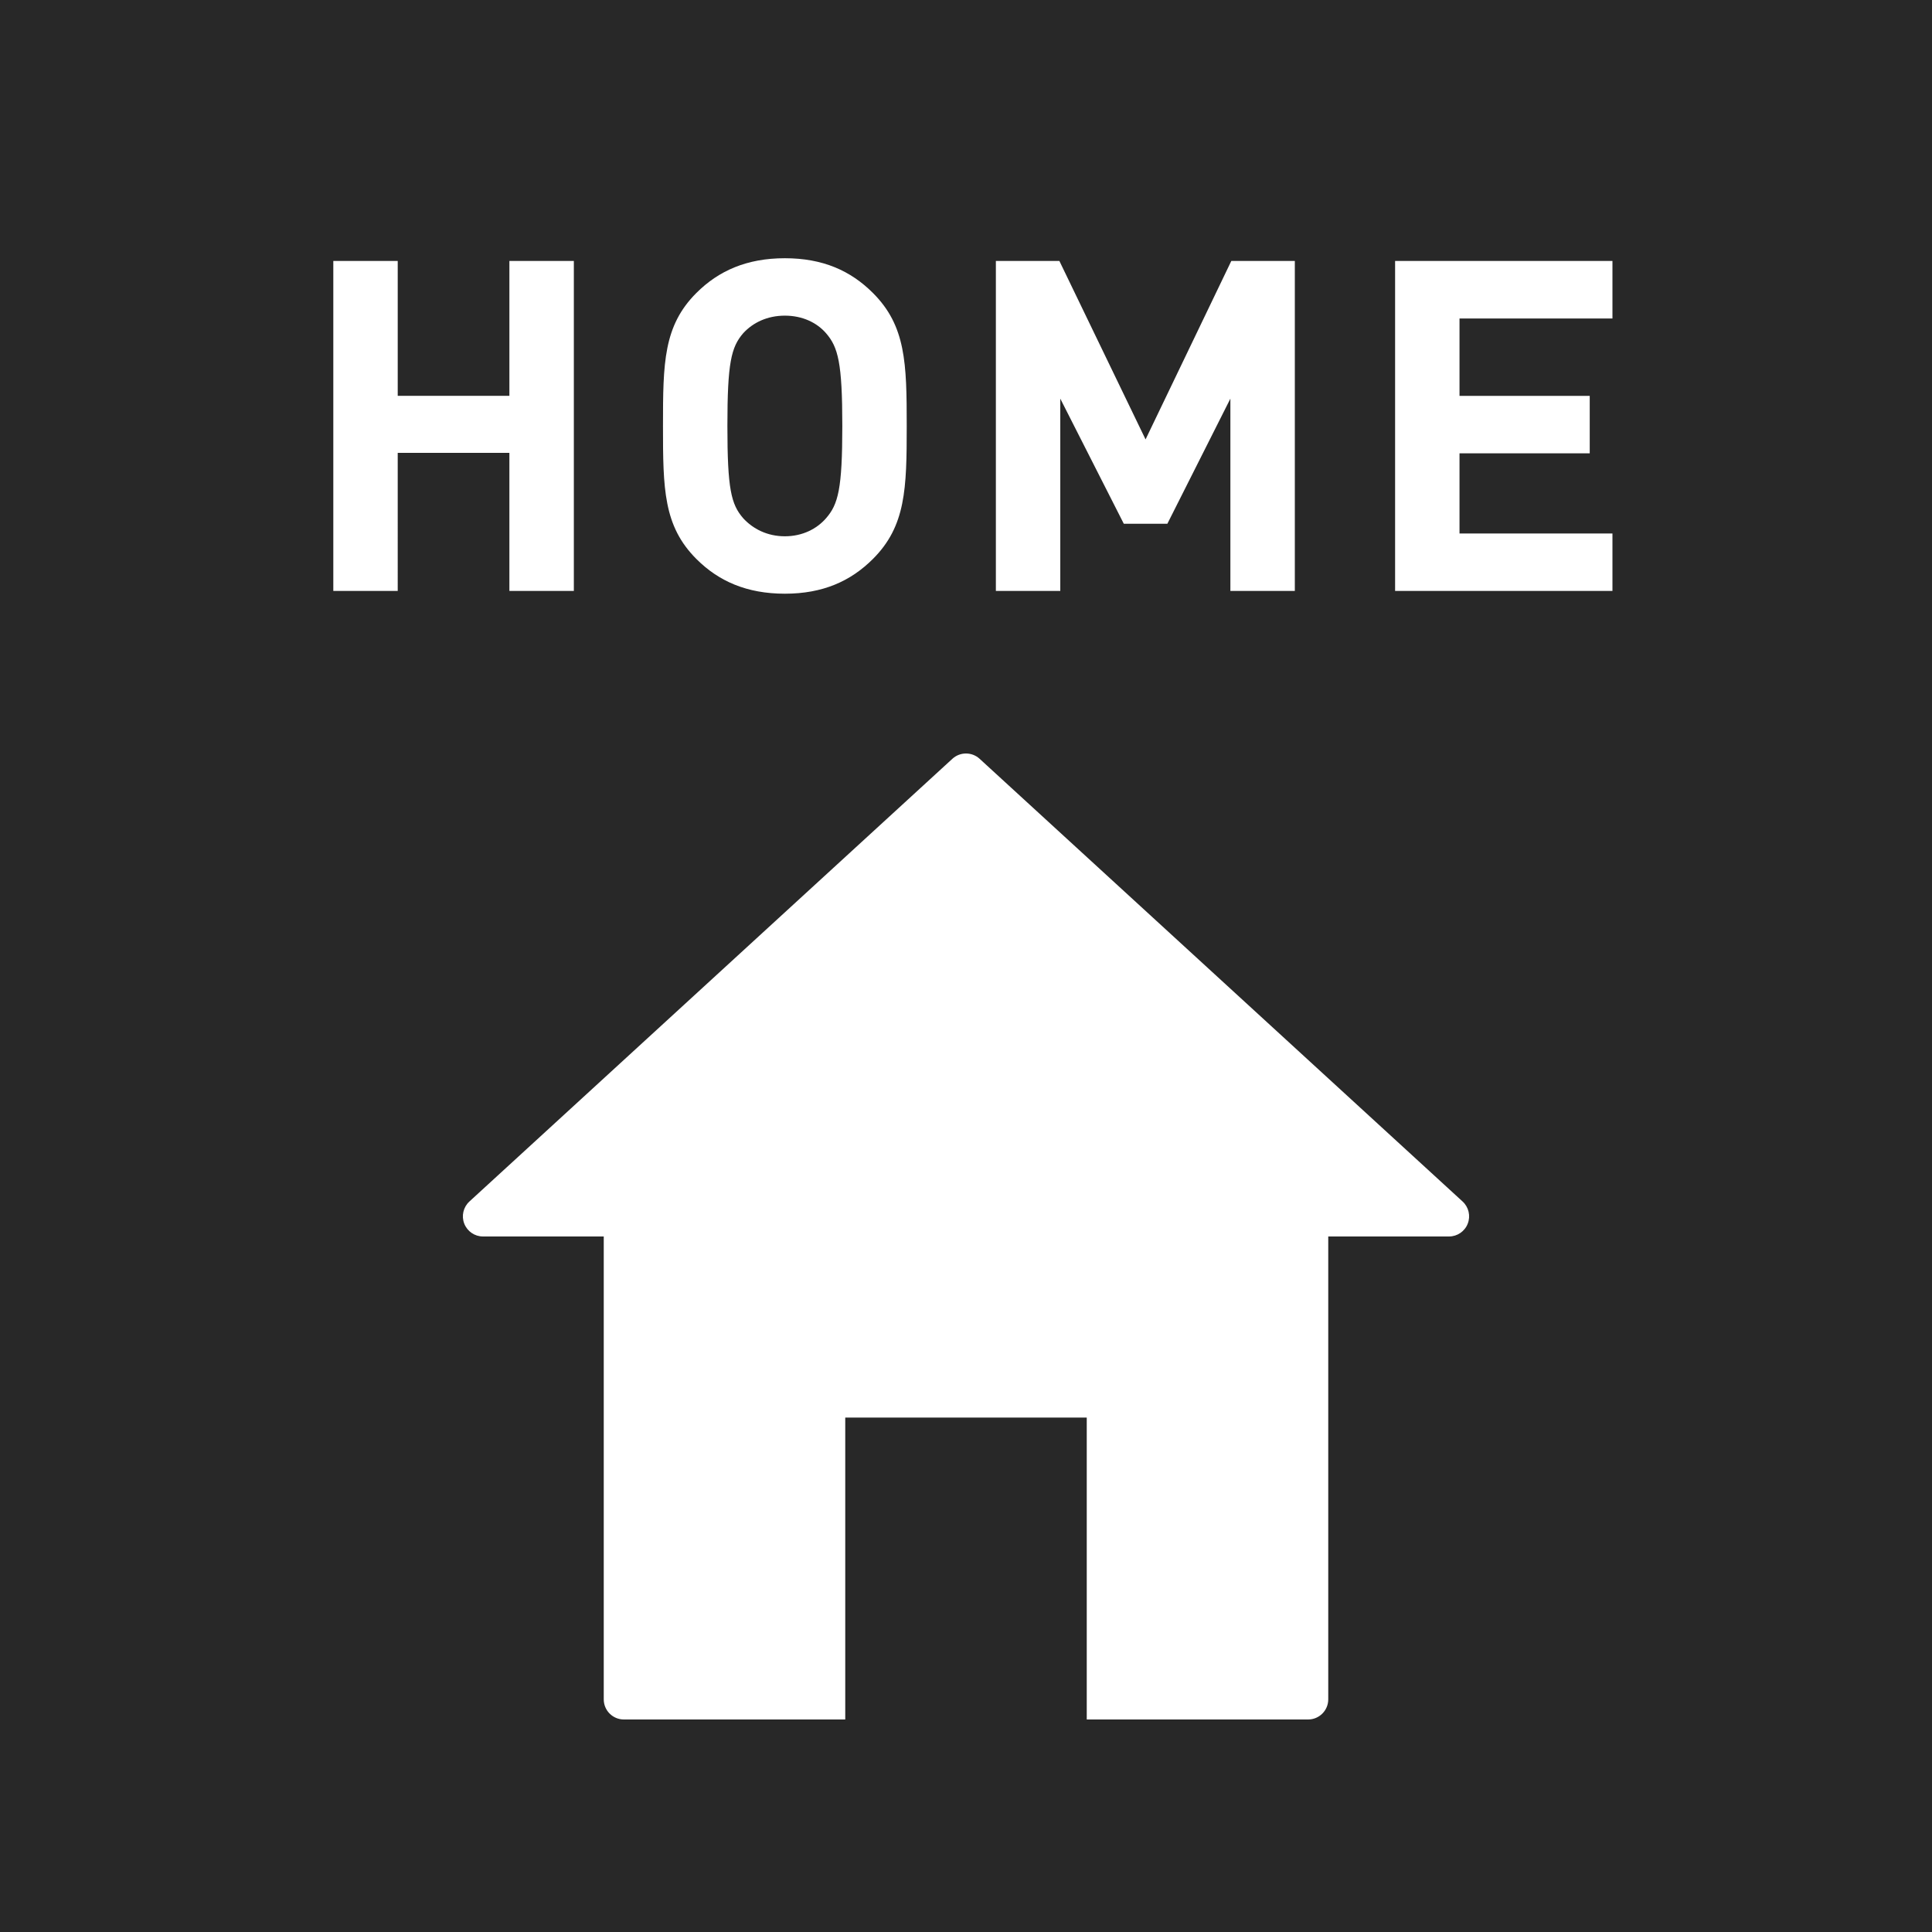 <?xml version="1.0" encoding="utf-8"?>
<!-- Generator: Adobe Illustrator 22.1.0, SVG Export Plug-In . SVG Version: 6.00 Build 0)  -->
<svg version="1.1" id="Ebene_1" xmlns="http://www.w3.org/2000/svg" xmlns:xlink="http://www.w3.org/1999/xlink" x="0px" y="0px"
	 viewBox="0 0 50 50" style="enable-background:new 0 0 50 50;" xml:space="preserve">
<style type="text/css">
	.st0{fill:#282828;}
	.st1{fill:#FFFFFF;}
</style>
<rect class="st0" width="50" height="50"/>
<path class="st1" d="M37.985,31.668C37.908,31.868,37.715,32,37.5,32h-3.125v11.979c0,0.288-0.233,0.521-0.521,0.521h-5.729v-7.813
	h-6.25V44.5h-5.729c-0.288,0-0.521-0.233-0.521-0.521V32H12.5c-0.215,0-0.407-0.132-0.485-0.332c-0.078-0.2-0.025-0.428,0.133-0.573
	l12.5-11.458c0.199-0.182,0.505-0.182,0.704,0l12.5,11.458C38.01,31.24,38.063,31.468,37.985,31.668z M14.851,15.294v-8.54h-1.668
	v3.49h-2.89v-3.49H8.626v8.54h1.667V11.72h2.89v3.574H14.851z M23.466,11.024c0-1.631-0.023-2.591-0.875-3.442
	c-0.576-0.576-1.296-0.899-2.279-0.899s-1.715,0.324-2.29,0.899c-0.852,0.852-0.864,1.811-0.864,3.442
	c0,1.631,0.013,2.59,0.864,3.442c0.575,0.576,1.307,0.899,2.29,0.899s1.703-0.324,2.279-0.899
	C23.442,13.615,23.466,12.655,23.466,11.024z M21.799,11.024c0,1.631-0.107,2.027-0.42,2.387c-0.239,0.276-0.611,0.468-1.067,0.468
	c-0.455,0-0.827-0.192-1.079-0.468c-0.312-0.36-0.408-0.756-0.408-2.387c0-1.631,0.097-2.039,0.408-2.399
	c0.252-0.276,0.624-0.456,1.079-0.456c0.456,0,0.828,0.18,1.067,0.456C21.691,8.985,21.799,9.393,21.799,11.024z M33.51,15.294
	v-8.54h-1.644l-2.219,4.618l-2.23-4.618h-1.644v8.54h1.667v-4.977l1.644,3.238h1.127l1.631-3.238v4.977H33.51z M41.73,15.294v-1.487
	h-3.958v-2.075h3.37v-1.487h-3.37V8.242h3.958V6.754h-5.625v8.54H41.73z"/>
</svg>
